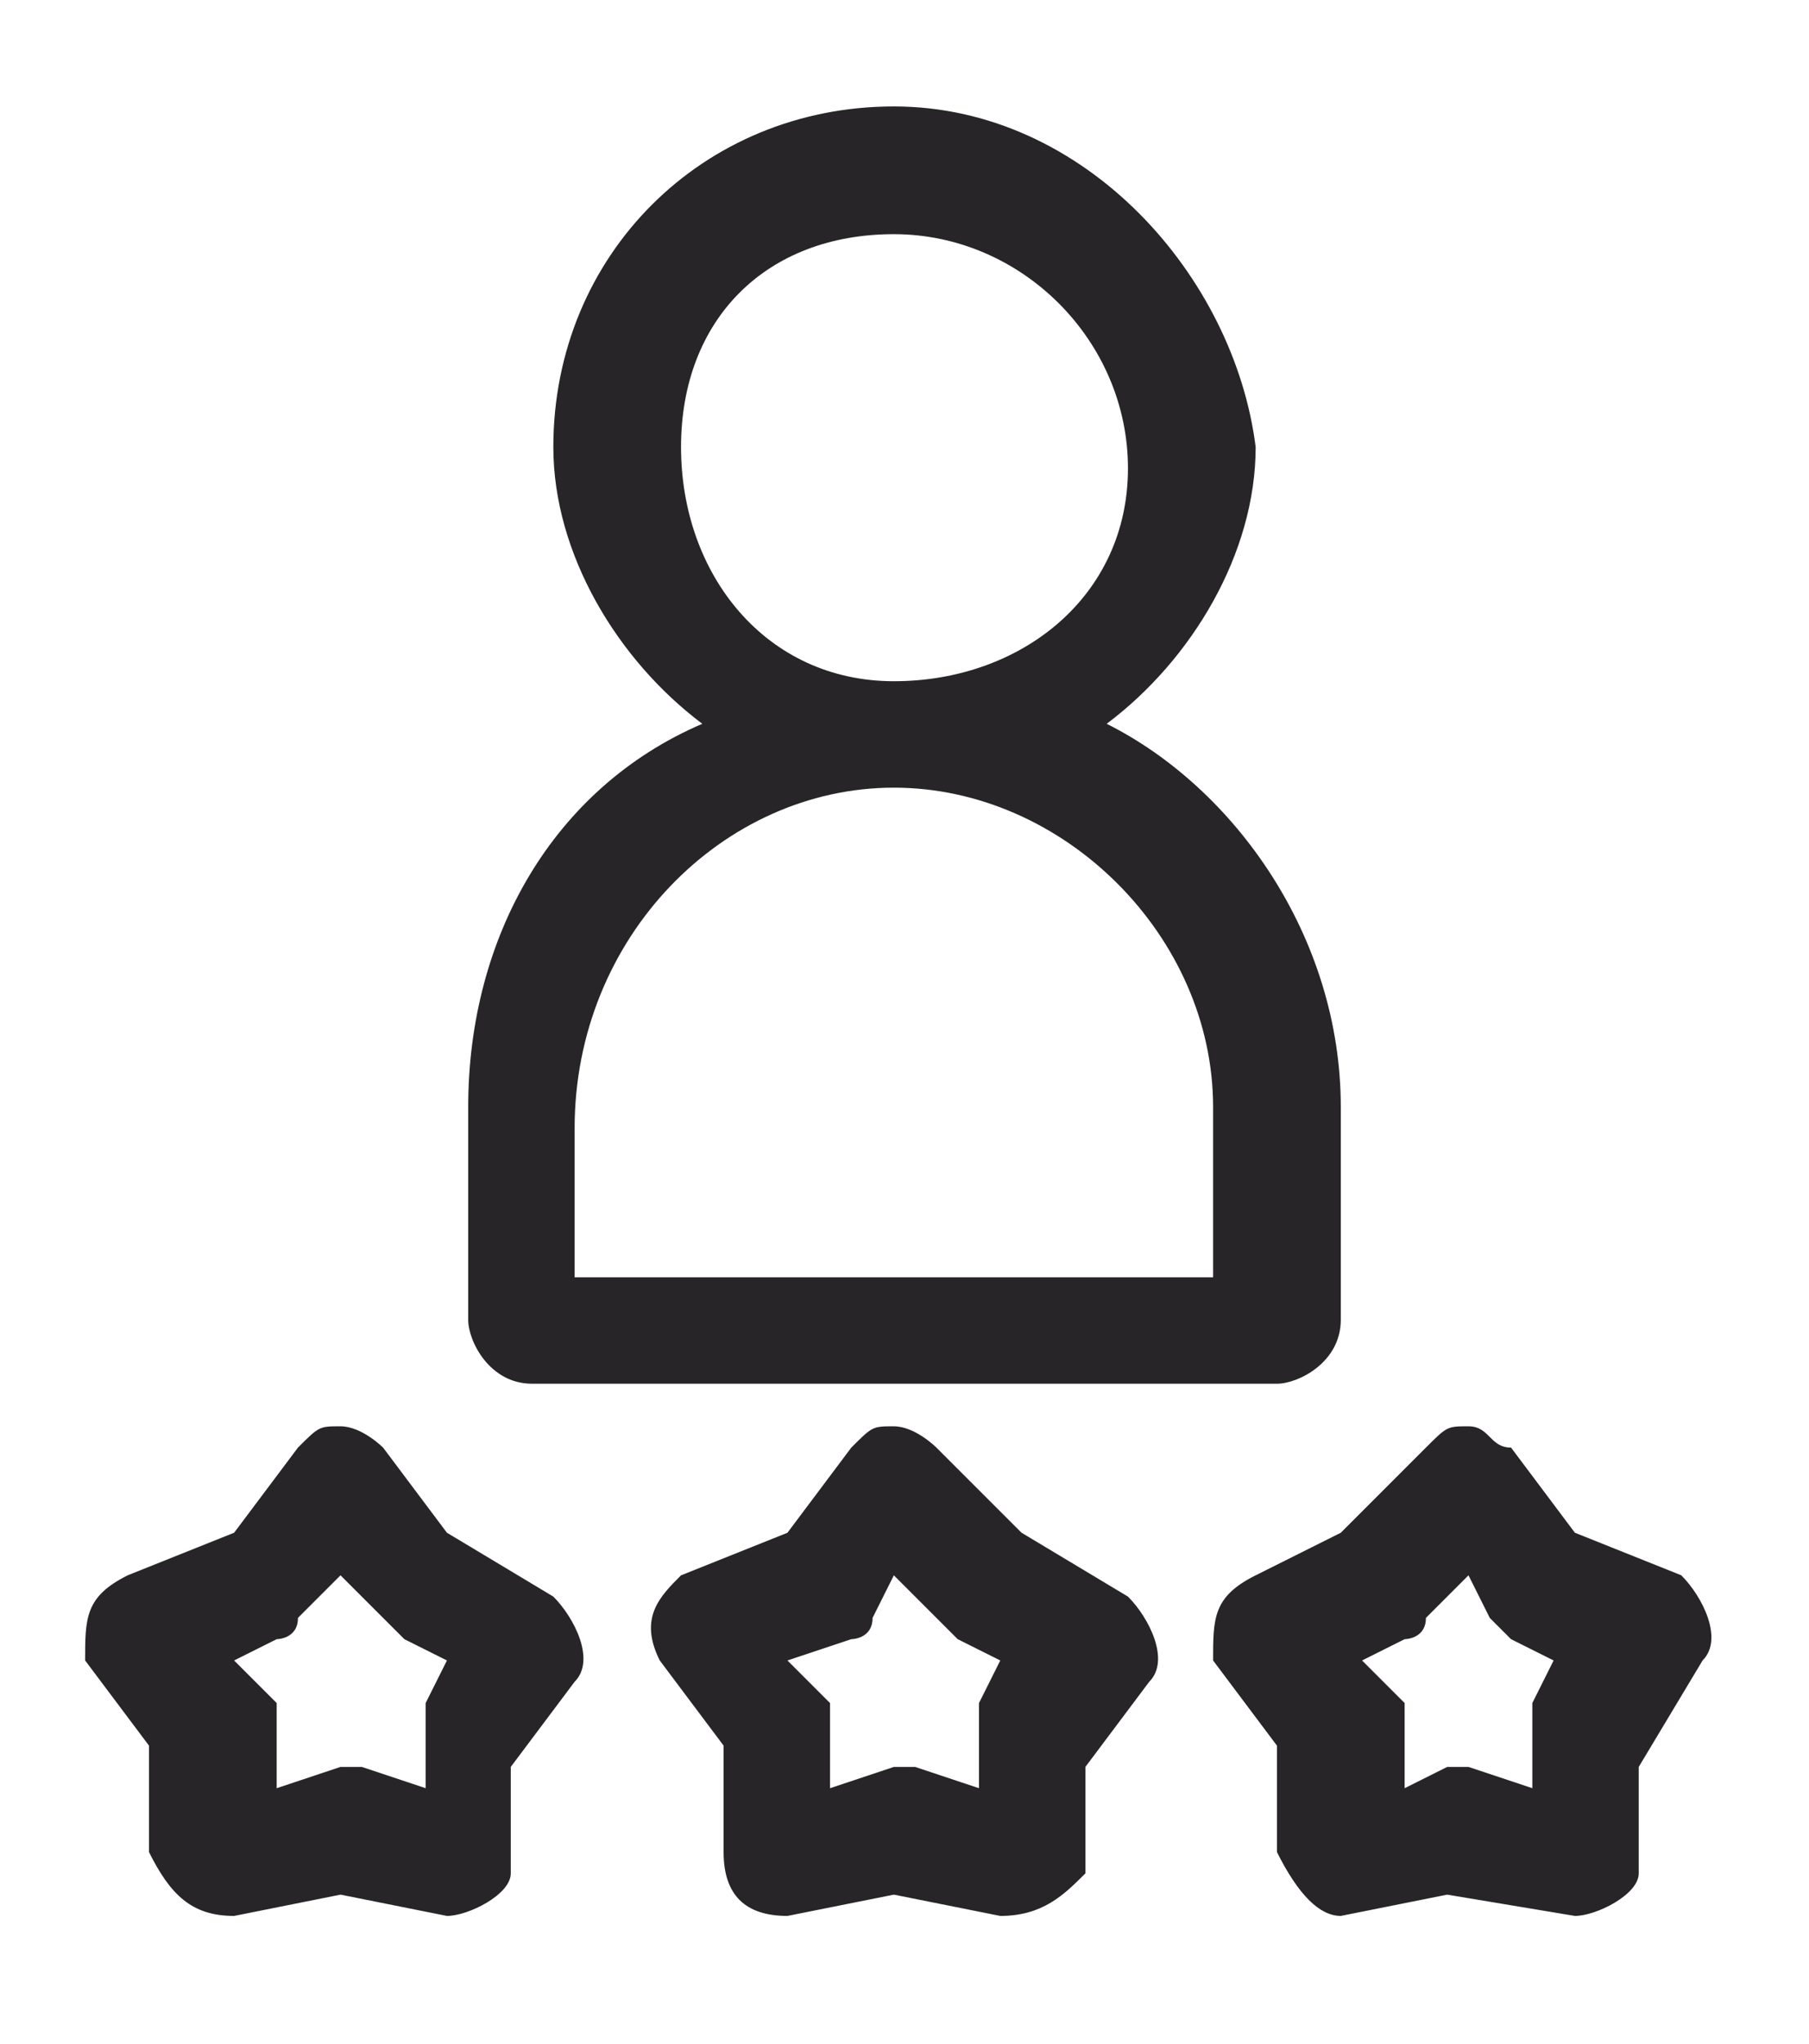 <?xml version="1.0" encoding="utf-8"?>
<!-- Generator: Adobe Illustrator 25.0.0, SVG Export Plug-In . SVG Version: 6.00 Build 0)  -->
<svg version="1.1"
	 id="Calque_1" xmlns:cc="http://creativecommons.org/ns#" xmlns:dc="http://purl.org/dc/elements/1.1/" xmlns:inkscape="http://www.inkscape.org/namespaces/inkscape" xmlns:rdf="http://www.w3.org/1999/02/22-rdf-syntax-ns#" xmlns:sodipodi="http://sodipodi.sourceforge.net/DTD/sodipodi-0.dtd" xmlns:svg="http://www.w3.org/2000/svg"
	 xmlns="http://www.w3.org/2000/svg" xmlns:xlink="http://www.w3.org/1999/xlink" x="0px" y="0px" viewBox="0 0 8.5 9.6"
	 style="enable-background:new 0 0 8.5 9.6;" xml:space="preserve">
<style type="text/css">
	.st0{fill:#272528;}
</style>
<g>
	<path class="st0" d="M4.2,0.5c-0.9,0-1.6,0.7-1.6,1.6c0,0.5,0.3,1,0.7,1.3c-0.7,0.3-1.1,1-1.1,1.8v1c0,0.1,0.1,0.3,0.3,0.3l0,0H6
		c0.1,0,0.3-0.1,0.3-0.3l0,0v-1c0-0.8-0.5-1.5-1.1-1.8c0.4-0.3,0.7-0.8,0.7-1.3C5.8,1.3,5.1,0.5,4.2,0.5z M4.2,1.1
		c0.6,0,1.1,0.5,1.1,1.1s-0.5,1-1.1,1s-1-0.5-1-1.1S3.6,1.1,4.2,1.1z M4.2,3.7c0.8,0,1.5,0.7,1.5,1.5V6h-3V5.3
		C2.7,4.4,3.4,3.7,4.2,3.7z M1.6,6.7c-0.1,0-0.1,0-0.2,0.1L1.1,7.2L0.6,7.4C0.4,7.5,0.4,7.6,0.4,7.8l0,0l0.3,0.4v0.5
		C0.8,8.9,0.9,9,1.1,9l0,0l0.5-0.1L2.1,9c0.1,0,0.3-0.1,0.3-0.2l0,0V8.3l0.3-0.4c0.1-0.1,0-0.3-0.1-0.4l0,0L2.1,7.2L1.8,6.8
		C1.8,6.8,1.7,6.7,1.6,6.7L1.6,6.7z M4.2,6.7c-0.1,0-0.1,0-0.2,0.1L3.7,7.2L3.2,7.4C3.1,7.5,3,7.6,3.1,7.8l0,0l0.3,0.4v0.5
		C3.4,8.9,3.5,9,3.7,9l0,0l0.5-0.1L4.7,9C4.9,9,5,8.9,5.1,8.8l0,0V8.3l0.3-0.4c0.1-0.1,0-0.3-0.1-0.4l0,0L4.8,7.2L4.4,6.8
		C4.4,6.8,4.3,6.7,4.2,6.7C4.3,6.7,4.2,6.7,4.2,6.7z M6.9,6.7c-0.1,0-0.1,0-0.2,0.1L6.3,7.2L5.9,7.4C5.7,7.5,5.7,7.6,5.7,7.8l0,0
		L6,8.2v0.5C6.1,8.9,6.2,9,6.3,9l0,0l0.5-0.1L7.4,9c0.1,0,0.3-0.1,0.3-0.2l0,0V8.3L8,7.8c0.1-0.1,0-0.3-0.1-0.4l0,0L7.4,7.2L7.1,6.8
		C7,6.8,7,6.7,6.9,6.7L6.9,6.7z M1.6,7.4l0.2,0.2l0.1,0.1l0.2,0.1L2,8v0.1v0.3L1.7,8.3H1.6L1.3,8.4V8.1V8L1.1,7.8l0.2-0.1
		c0,0,0.1,0,0.1-0.1L1.6,7.4z M4.2,7.4l0.2,0.2l0.1,0.1l0.2,0.1L4.6,8v0.1v0.3L4.3,8.3H4.2L3.9,8.4V8.1V8L3.7,7.8L4,7.7
		c0,0,0.1,0,0.1-0.1L4.2,7.4z M6.9,7.4L7,7.6l0.1,0.1l0.2,0.1L7.2,8v0.1v0.3L6.9,8.3H6.8L6.6,8.4V8.1V8L6.4,7.8l0.2-0.1
		c0,0,0.1,0,0.1-0.1L6.9,7.4z"/>
</g>
</svg>
